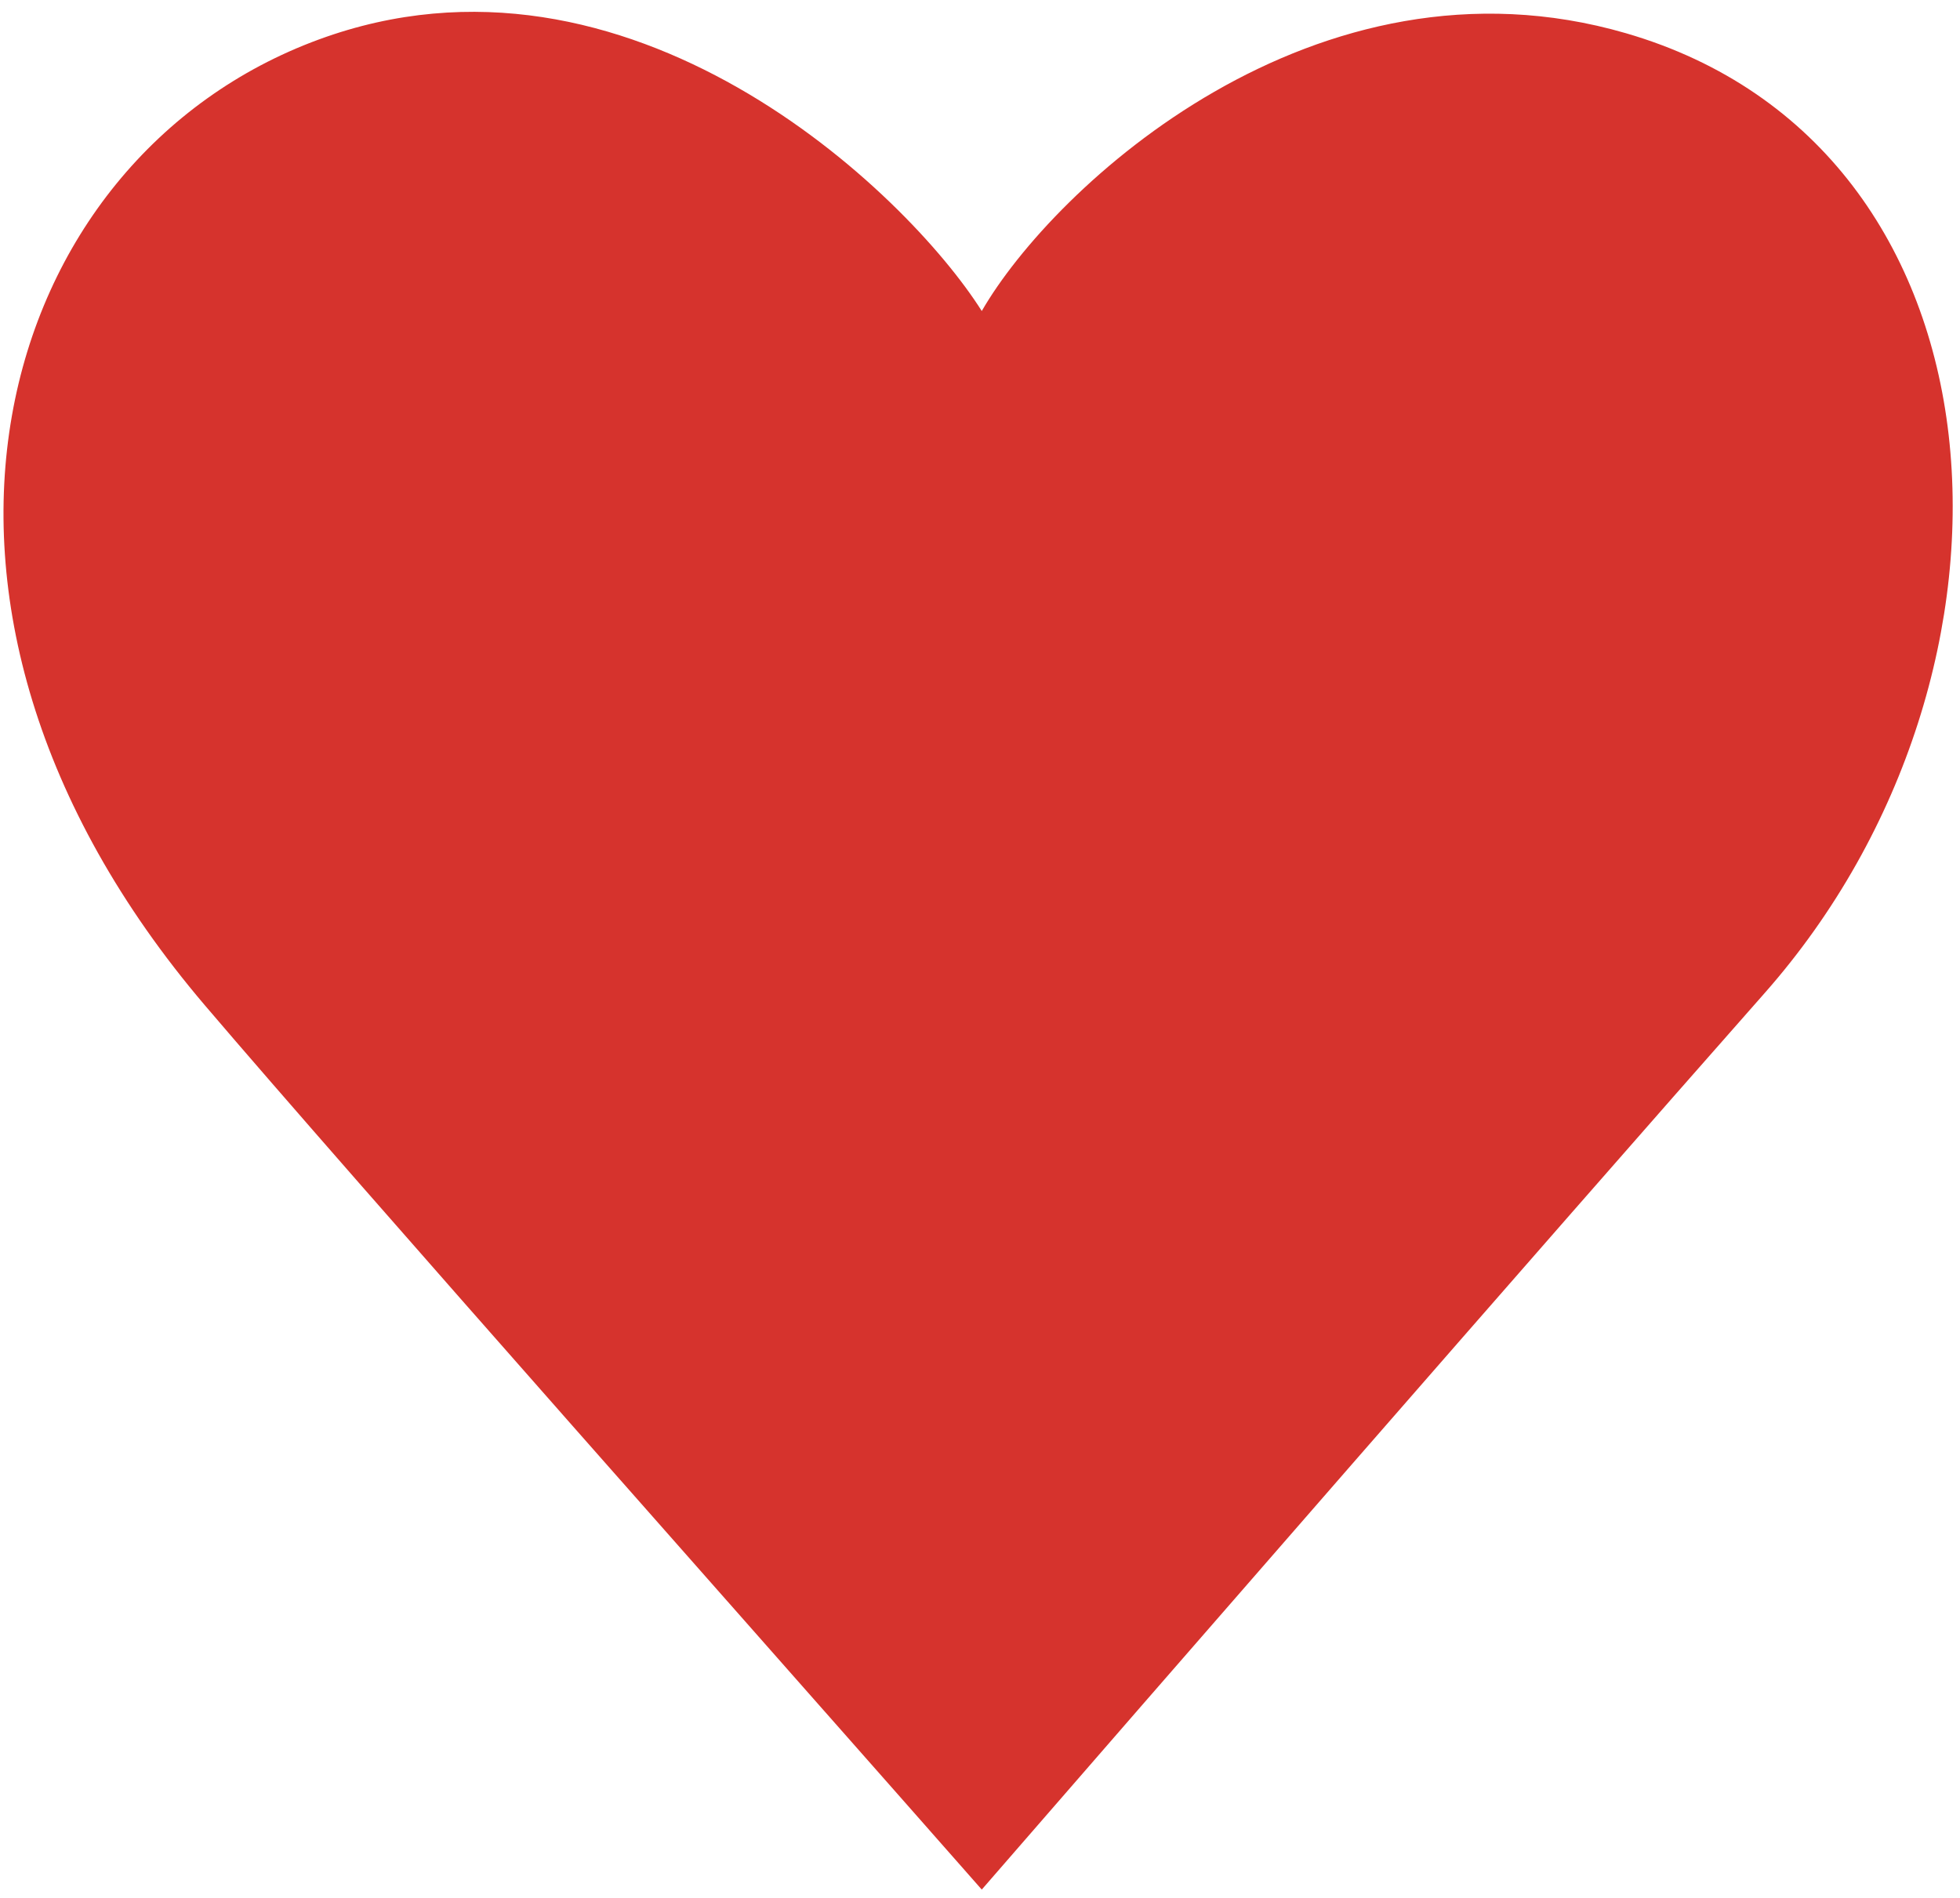<?xml version="1.0" encoding="UTF-8"?> <svg xmlns="http://www.w3.org/2000/svg" width="159" height="154" viewBox="0 0 159 154" fill="none"><path d="M143.161 80.554C124.72 101.453 93.132 137.754 79.643 153.292C63.422 134.851 28.419 95.409 16.638 81.578C-11.22 48.874 -0.376 12.843 25.858 3.206C50.958 -6.015 73.496 15.499 79.643 25.232C85.449 15.158 106.724 -4.614 131.892 2.693C163.65 11.914 166.212 54.43 143.161 80.554Z" fill="#D6332D"></path></svg> 